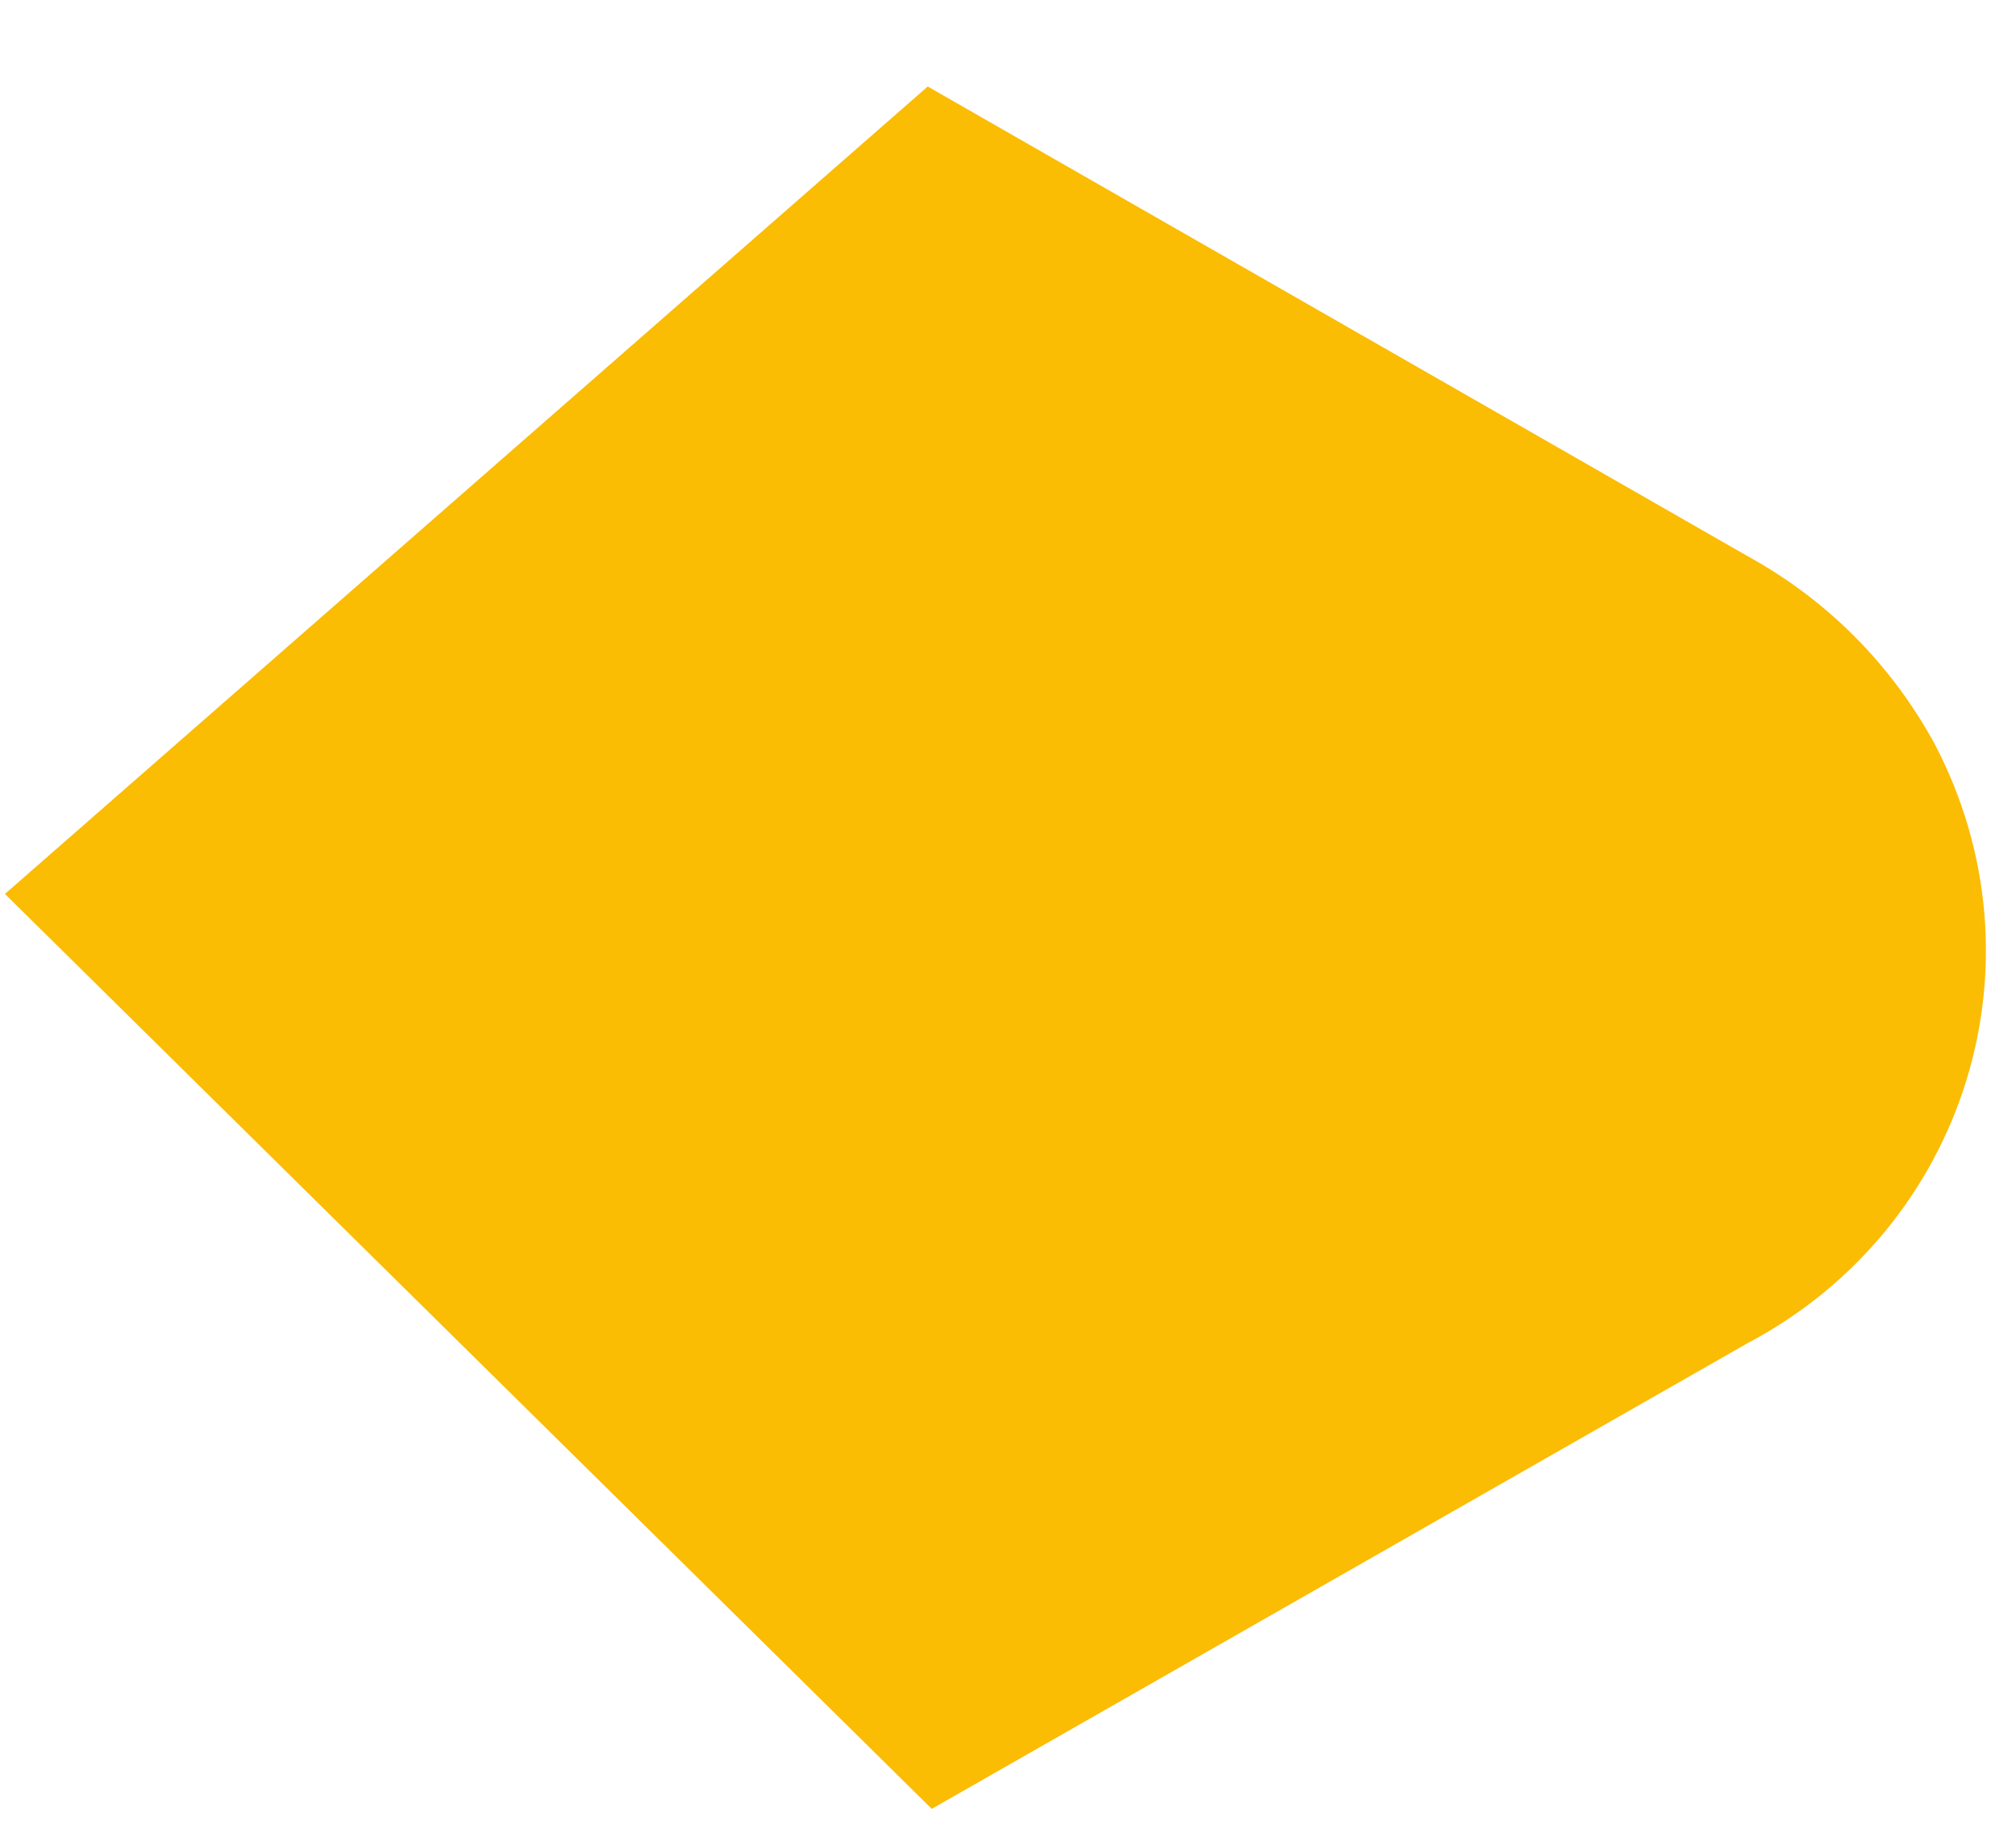 <svg width="22" height="20" viewBox="0 0 22 20" fill="none" xmlns="http://www.w3.org/2000/svg">
<path d="M19.066 6.066L10.124 0.944L0.054 9.755L10.168 19.739L19.066 14.66C21.453 13.401 22.365 10.493 21.106 8.106C20.628 7.238 19.934 6.543 19.066 6.066Z" fill="#FBBC04"/>
</svg>
